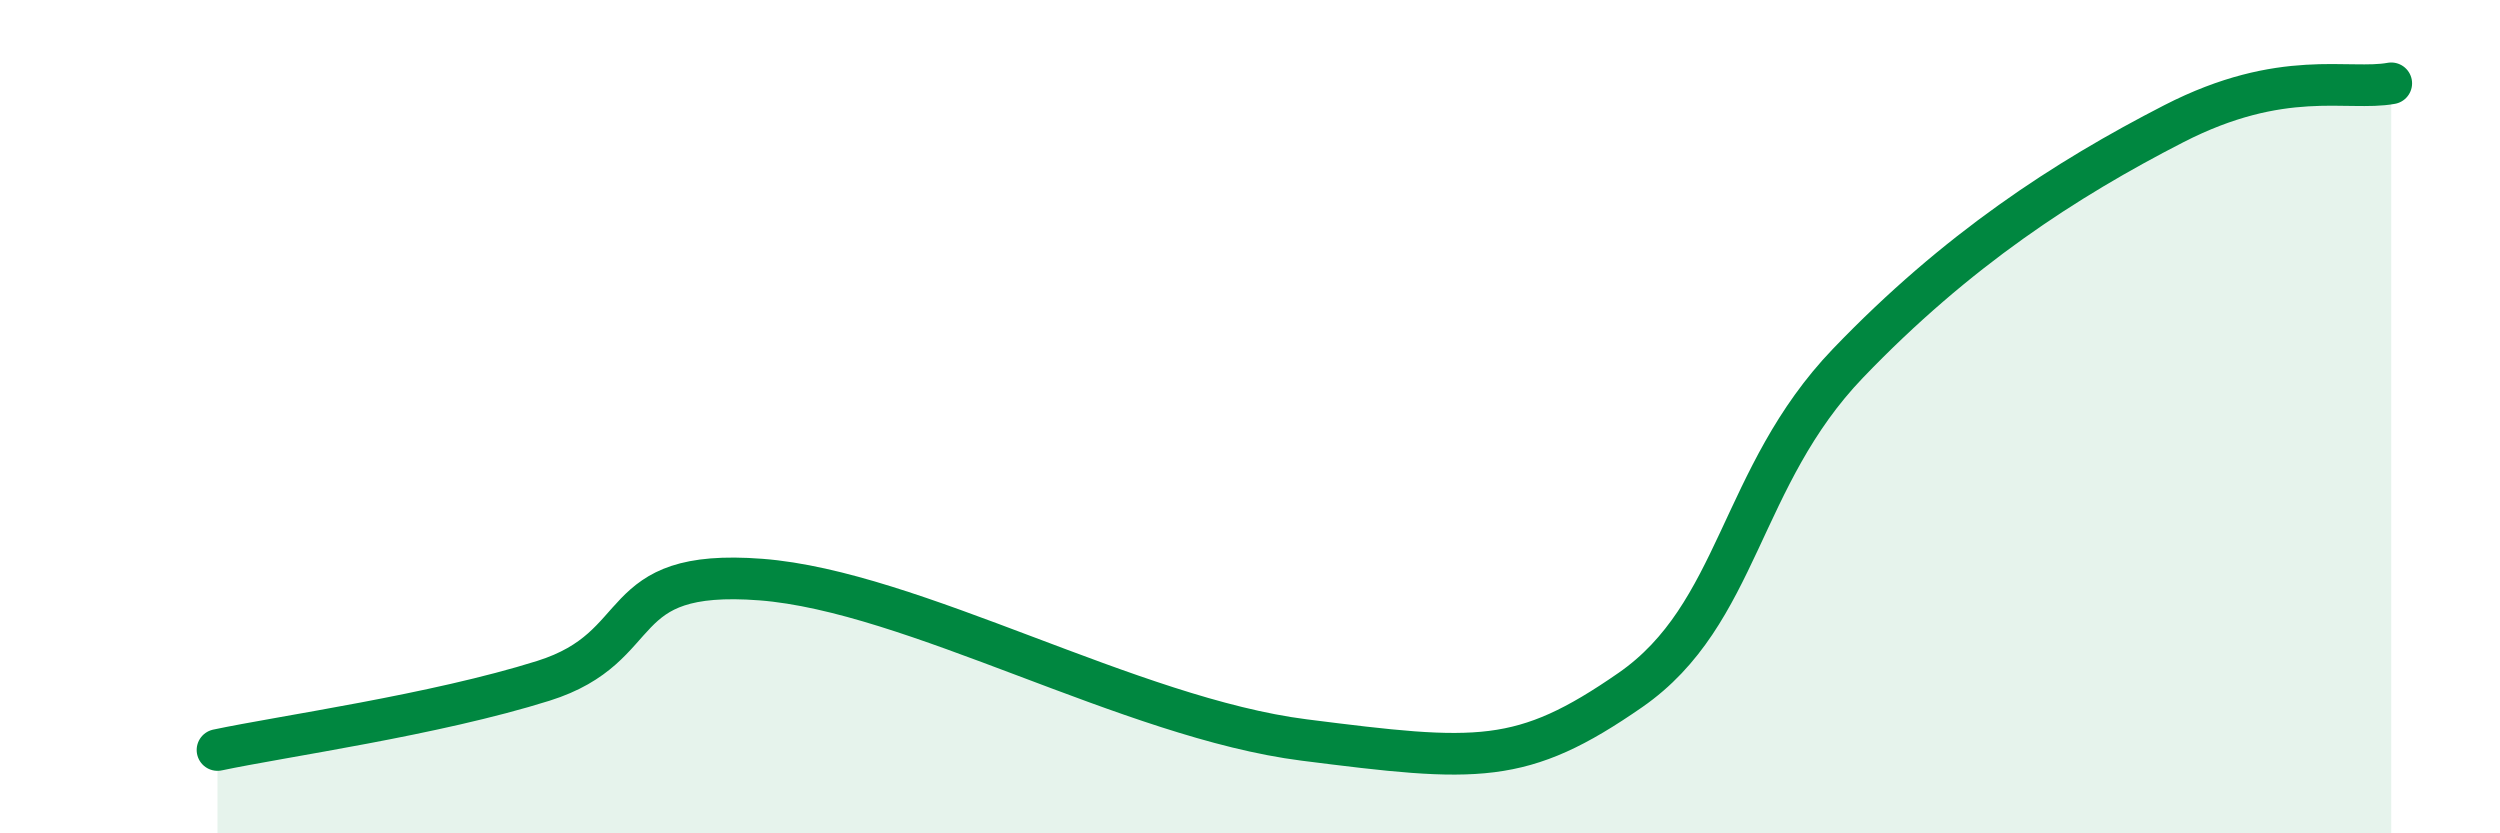 
    <svg width="60" height="20" viewBox="0 0 60 20" xmlns="http://www.w3.org/2000/svg">
      <path
        d="M 5.22,18 C 6.78,17.67 10.43,17.16 13.04,16.34 C 15.65,15.52 14.61,13.63 18.26,13.91 C 21.91,14.19 27.13,17.23 31.3,17.76 C 35.47,18.29 36.52,18.37 39.13,16.56 C 41.74,14.75 41.74,11.44 44.35,8.72 C 46.96,6 49.56,4.31 52.17,2.97 C 54.78,1.63 56.35,2.19 57.39,2L57.39 20L5.22 20Z"
        fill="#008740"
        opacity="0.1"
        stroke-linecap="round"
        stroke-linejoin="round"
      />
      <path
        d="M 5.22,18 C 6.78,17.67 10.43,17.16 13.04,16.34 C 15.65,15.52 14.61,13.63 18.26,13.91 C 21.91,14.19 27.13,17.23 31.3,17.76 C 35.47,18.29 36.52,18.37 39.13,16.56 C 41.74,14.75 41.74,11.44 44.35,8.72 C 46.96,6 49.56,4.31 52.17,2.97 C 54.78,1.63 56.35,2.19 57.39,2"
        stroke="#008740"
        stroke-width="1"
        fill="none"
        stroke-linecap="round"
        stroke-linejoin="round"
      />
    </svg>
  
